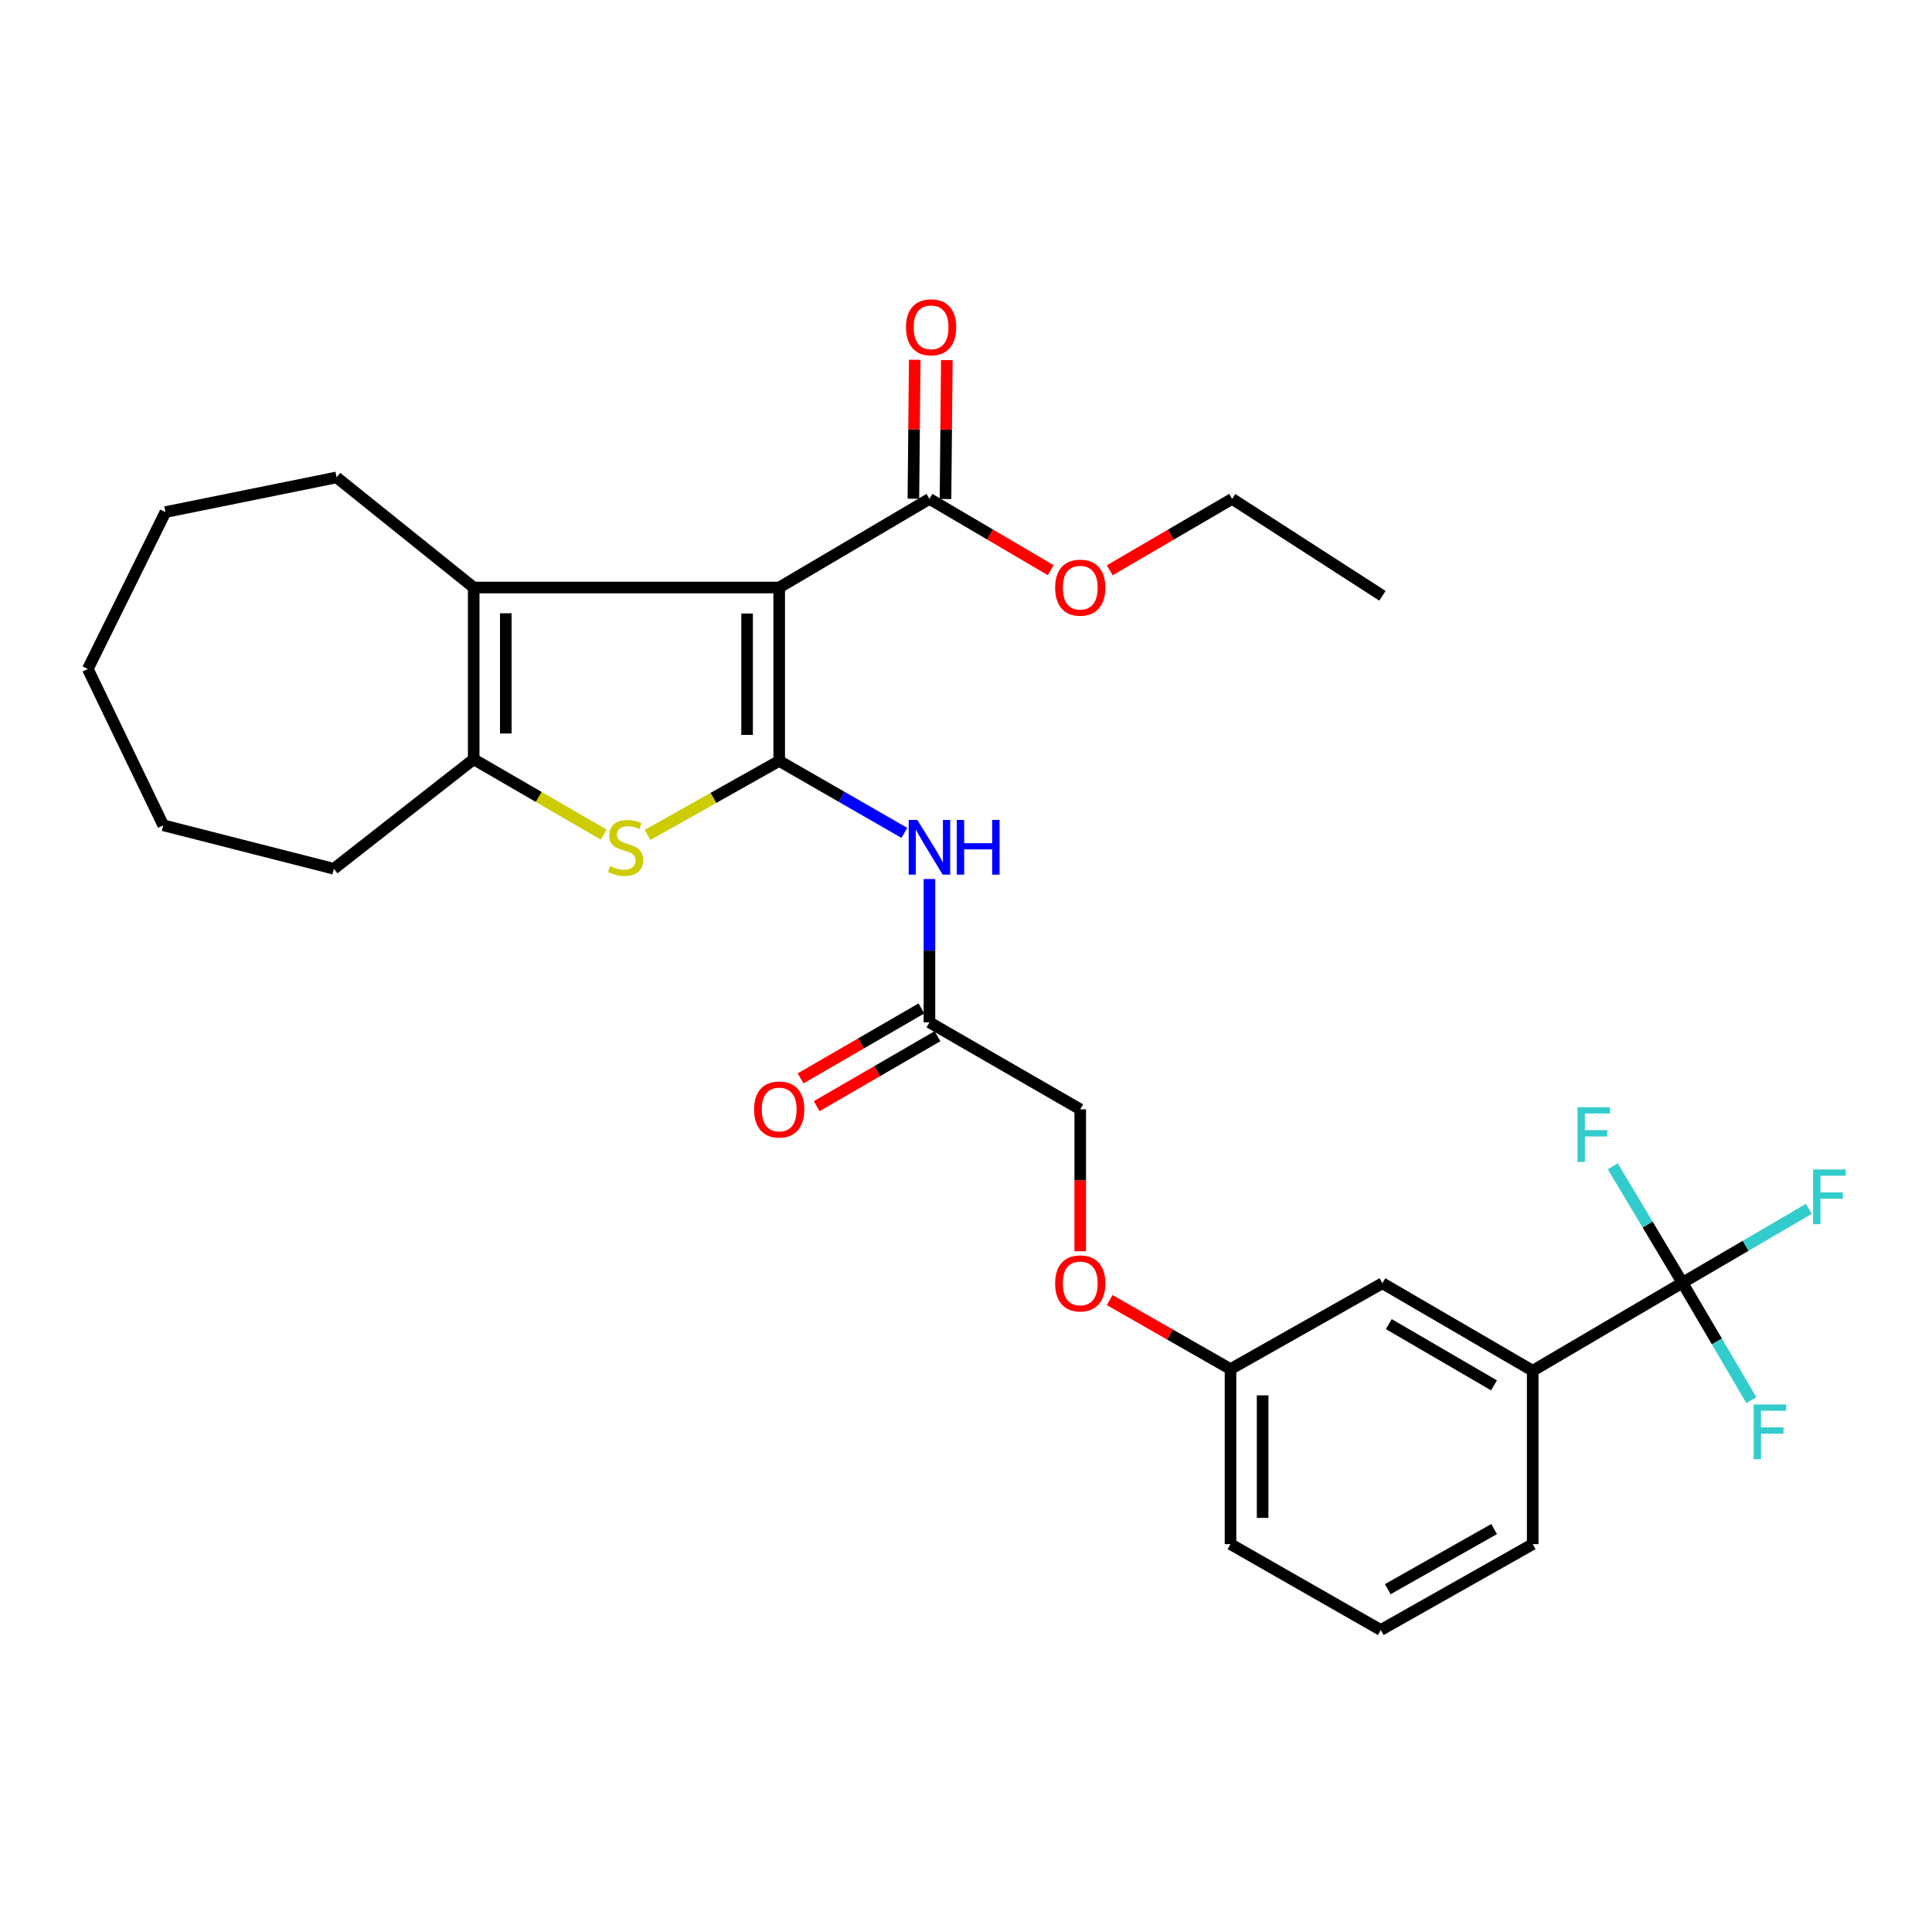 <?xml version='1.0' encoding='iso-8859-1'?>
<svg version='1.1' baseProfile='full'
              xmlns='http://www.w3.org/2000/svg'
                      xmlns:rdkit='http://www.rdkit.org/xml'
                      xmlns:xlink='http://www.w3.org/1999/xlink'
                  xml:space='preserve'
width='1000px' height='1000px' viewBox='0 0 1000 1000'>
<!-- END OF HEADER -->
<rect style='opacity:1.0;fill:#FFFFFF;stroke:none' width='1000' height='1000' x='0' y='0'> </rect>
<path class='bond-0' d='M 403.313,393.845 L 403.313,304.097' style='fill:none;fill-rule:evenodd;stroke:#000000;stroke-width:6px;stroke-linecap:butt;stroke-linejoin:miter;stroke-opacity:1' />
<path class='bond-0' d='M 386.695,380.383 L 386.695,317.559' style='fill:none;fill-rule:evenodd;stroke:#000000;stroke-width:6px;stroke-linecap:butt;stroke-linejoin:miter;stroke-opacity:1' />
<path class='bond-1' d='M 403.313,393.845 L 369.243,413.007' style='fill:none;fill-rule:evenodd;stroke:#000000;stroke-width:6px;stroke-linecap:butt;stroke-linejoin:miter;stroke-opacity:1' />
<path class='bond-1' d='M 369.243,413.007 L 335.173,432.169' style='fill:none;fill-rule:evenodd;stroke:#CCCC00;stroke-width:6px;stroke-linecap:butt;stroke-linejoin:miter;stroke-opacity:1' />
<path class='bond-4' d='M 403.313,393.845 L 435.704,412.469' style='fill:none;fill-rule:evenodd;stroke:#000000;stroke-width:6px;stroke-linecap:butt;stroke-linejoin:miter;stroke-opacity:1' />
<path class='bond-4' d='M 435.704,412.469 L 468.095,431.093' style='fill:none;fill-rule:evenodd;stroke:#0000FF;stroke-width:6px;stroke-linecap:butt;stroke-linejoin:miter;stroke-opacity:1' />
<path class='bond-2' d='M 403.313,304.097 L 245.18,304.097' style='fill:none;fill-rule:evenodd;stroke:#000000;stroke-width:6px;stroke-linecap:butt;stroke-linejoin:miter;stroke-opacity:1' />
<path class='bond-6' d='M 403.313,304.097 L 481.078,258.221' style='fill:none;fill-rule:evenodd;stroke:#000000;stroke-width:6px;stroke-linecap:butt;stroke-linejoin:miter;stroke-opacity:1' />
<path class='bond-3' d='M 312.46,431.979 L 278.82,412.483' style='fill:none;fill-rule:evenodd;stroke:#CCCC00;stroke-width:6px;stroke-linecap:butt;stroke-linejoin:miter;stroke-opacity:1' />
<path class='bond-3' d='M 278.82,412.483 L 245.18,392.987' style='fill:none;fill-rule:evenodd;stroke:#000000;stroke-width:6px;stroke-linecap:butt;stroke-linejoin:miter;stroke-opacity:1' />
<path class='bond-19' d='M 245.18,304.097 L 174.229,247.105' style='fill:none;fill-rule:evenodd;stroke:#000000;stroke-width:6px;stroke-linecap:butt;stroke-linejoin:miter;stroke-opacity:1' />
<path class='bond-29' d='M 245.18,304.097 L 245.18,392.987' style='fill:none;fill-rule:evenodd;stroke:#000000;stroke-width:6px;stroke-linecap:butt;stroke-linejoin:miter;stroke-opacity:1' />
<path class='bond-29' d='M 261.798,317.43 L 261.798,379.653' style='fill:none;fill-rule:evenodd;stroke:#000000;stroke-width:6px;stroke-linecap:butt;stroke-linejoin:miter;stroke-opacity:1' />
<path class='bond-20' d='M 245.18,392.987 L 172.807,449.674' style='fill:none;fill-rule:evenodd;stroke:#000000;stroke-width:6px;stroke-linecap:butt;stroke-linejoin:miter;stroke-opacity:1' />
<path class='bond-8' d='M 481.078,454.983 L 481.078,492.069' style='fill:none;fill-rule:evenodd;stroke:#0000FF;stroke-width:6px;stroke-linecap:butt;stroke-linejoin:miter;stroke-opacity:1' />
<path class='bond-8' d='M 481.078,492.069 L 481.078,529.156' style='fill:none;fill-rule:evenodd;stroke:#000000;stroke-width:6px;stroke-linecap:butt;stroke-linejoin:miter;stroke-opacity:1' />
<path class='bond-5' d='M 870.816,663.94 L 793.328,709.502' style='fill:none;fill-rule:evenodd;stroke:#000000;stroke-width:6px;stroke-linecap:butt;stroke-linejoin:miter;stroke-opacity:1' />
<path class='bond-12' d='M 870.816,663.94 L 852.787,633.804' style='fill:none;fill-rule:evenodd;stroke:#000000;stroke-width:6px;stroke-linecap:butt;stroke-linejoin:miter;stroke-opacity:1' />
<path class='bond-12' d='M 852.787,633.804 L 834.757,603.667' style='fill:none;fill-rule:evenodd;stroke:#33CCCC;stroke-width:6px;stroke-linecap:butt;stroke-linejoin:miter;stroke-opacity:1' />
<path class='bond-13' d='M 870.816,663.94 L 903.542,644.817' style='fill:none;fill-rule:evenodd;stroke:#000000;stroke-width:6px;stroke-linecap:butt;stroke-linejoin:miter;stroke-opacity:1' />
<path class='bond-13' d='M 903.542,644.817 L 936.269,625.693' style='fill:none;fill-rule:evenodd;stroke:#33CCCC;stroke-width:6px;stroke-linecap:butt;stroke-linejoin:miter;stroke-opacity:1' />
<path class='bond-14' d='M 870.816,663.94 L 888.656,694.333' style='fill:none;fill-rule:evenodd;stroke:#000000;stroke-width:6px;stroke-linecap:butt;stroke-linejoin:miter;stroke-opacity:1' />
<path class='bond-14' d='M 888.656,694.333 L 906.495,724.726' style='fill:none;fill-rule:evenodd;stroke:#33CCCC;stroke-width:6px;stroke-linecap:butt;stroke-linejoin:miter;stroke-opacity:1' />
<path class='bond-9' d='M 489.387,258.301 L 489.734,222.347' style='fill:none;fill-rule:evenodd;stroke:#000000;stroke-width:6px;stroke-linecap:butt;stroke-linejoin:miter;stroke-opacity:1' />
<path class='bond-9' d='M 489.734,222.347 L 490.081,186.393' style='fill:none;fill-rule:evenodd;stroke:#FF0000;stroke-width:6px;stroke-linecap:butt;stroke-linejoin:miter;stroke-opacity:1' />
<path class='bond-9' d='M 472.769,258.14 L 473.116,222.187' style='fill:none;fill-rule:evenodd;stroke:#000000;stroke-width:6px;stroke-linecap:butt;stroke-linejoin:miter;stroke-opacity:1' />
<path class='bond-9' d='M 473.116,222.187 L 473.464,186.233' style='fill:none;fill-rule:evenodd;stroke:#FF0000;stroke-width:6px;stroke-linecap:butt;stroke-linejoin:miter;stroke-opacity:1' />
<path class='bond-18' d='M 481.078,258.221 L 512.472,276.673' style='fill:none;fill-rule:evenodd;stroke:#000000;stroke-width:6px;stroke-linecap:butt;stroke-linejoin:miter;stroke-opacity:1' />
<path class='bond-18' d='M 512.472,276.673 L 543.866,295.125' style='fill:none;fill-rule:evenodd;stroke:#FF0000;stroke-width:6px;stroke-linecap:butt;stroke-linejoin:miter;stroke-opacity:1' />
<path class='bond-7' d='M 793.328,709.502 L 715.536,664.208' style='fill:none;fill-rule:evenodd;stroke:#000000;stroke-width:6px;stroke-linecap:butt;stroke-linejoin:miter;stroke-opacity:1' />
<path class='bond-7' d='M 773.298,717.07 L 718.843,685.363' style='fill:none;fill-rule:evenodd;stroke:#000000;stroke-width:6px;stroke-linecap:butt;stroke-linejoin:miter;stroke-opacity:1' />
<path class='bond-31' d='M 793.328,709.502 L 793.328,799.242' style='fill:none;fill-rule:evenodd;stroke:#000000;stroke-width:6px;stroke-linecap:butt;stroke-linejoin:miter;stroke-opacity:1' />
<path class='bond-11' d='M 476.914,521.965 L 445.655,540.068' style='fill:none;fill-rule:evenodd;stroke:#000000;stroke-width:6px;stroke-linecap:butt;stroke-linejoin:miter;stroke-opacity:1' />
<path class='bond-11' d='M 445.655,540.068 L 414.396,558.171' style='fill:none;fill-rule:evenodd;stroke:#FF0000;stroke-width:6px;stroke-linecap:butt;stroke-linejoin:miter;stroke-opacity:1' />
<path class='bond-11' d='M 485.242,536.346 L 453.983,554.449' style='fill:none;fill-rule:evenodd;stroke:#000000;stroke-width:6px;stroke-linecap:butt;stroke-linejoin:miter;stroke-opacity:1' />
<path class='bond-11' d='M 453.983,554.449 L 422.724,572.552' style='fill:none;fill-rule:evenodd;stroke:#FF0000;stroke-width:6px;stroke-linecap:butt;stroke-linejoin:miter;stroke-opacity:1' />
<path class='bond-16' d='M 481.078,529.156 L 559.129,574.192' style='fill:none;fill-rule:evenodd;stroke:#000000;stroke-width:6px;stroke-linecap:butt;stroke-linejoin:miter;stroke-opacity:1' />
<path class='bond-10' d='M 715.536,664.208 L 636.912,708.644' style='fill:none;fill-rule:evenodd;stroke:#000000;stroke-width:6px;stroke-linecap:butt;stroke-linejoin:miter;stroke-opacity:1' />
<path class='bond-15' d='M 559.129,647.638 L 559.129,610.915' style='fill:none;fill-rule:evenodd;stroke:#FF0000;stroke-width:6px;stroke-linecap:butt;stroke-linejoin:miter;stroke-opacity:1' />
<path class='bond-15' d='M 559.129,610.915 L 559.129,574.192' style='fill:none;fill-rule:evenodd;stroke:#000000;stroke-width:6px;stroke-linecap:butt;stroke-linejoin:miter;stroke-opacity:1' />
<path class='bond-17' d='M 574.369,672.914 L 605.64,690.779' style='fill:none;fill-rule:evenodd;stroke:#FF0000;stroke-width:6px;stroke-linecap:butt;stroke-linejoin:miter;stroke-opacity:1' />
<path class='bond-17' d='M 605.64,690.779 L 636.912,708.644' style='fill:none;fill-rule:evenodd;stroke:#000000;stroke-width:6px;stroke-linecap:butt;stroke-linejoin:miter;stroke-opacity:1' />
<path class='bond-23' d='M 636.912,708.644 L 636.912,799.242' style='fill:none;fill-rule:evenodd;stroke:#000000;stroke-width:6px;stroke-linecap:butt;stroke-linejoin:miter;stroke-opacity:1' />
<path class='bond-23' d='M 653.531,722.233 L 653.531,785.652' style='fill:none;fill-rule:evenodd;stroke:#000000;stroke-width:6px;stroke-linecap:butt;stroke-linejoin:miter;stroke-opacity:1' />
<path class='bond-24' d='M 574.405,295.183 L 606.079,276.702' style='fill:none;fill-rule:evenodd;stroke:#FF0000;stroke-width:6px;stroke-linecap:butt;stroke-linejoin:miter;stroke-opacity:1' />
<path class='bond-24' d='M 606.079,276.702 L 637.752,258.221' style='fill:none;fill-rule:evenodd;stroke:#000000;stroke-width:6px;stroke-linecap:butt;stroke-linejoin:miter;stroke-opacity:1' />
<path class='bond-25' d='M 174.229,247.105 L 85.625,265.053' style='fill:none;fill-rule:evenodd;stroke:#000000;stroke-width:6px;stroke-linecap:butt;stroke-linejoin:miter;stroke-opacity:1' />
<path class='bond-26' d='M 172.807,449.674 L 84.499,427.165' style='fill:none;fill-rule:evenodd;stroke:#000000;stroke-width:6px;stroke-linecap:butt;stroke-linejoin:miter;stroke-opacity:1' />
<path class='bond-21' d='M 793.328,799.242 L 714.686,843.687' style='fill:none;fill-rule:evenodd;stroke:#000000;stroke-width:6px;stroke-linecap:butt;stroke-linejoin:miter;stroke-opacity:1' />
<path class='bond-21' d='M 773.355,791.441 L 718.306,822.552' style='fill:none;fill-rule:evenodd;stroke:#000000;stroke-width:6px;stroke-linecap:butt;stroke-linejoin:miter;stroke-opacity:1' />
<path class='bond-22' d='M 714.686,843.687 L 636.912,799.242' style='fill:none;fill-rule:evenodd;stroke:#000000;stroke-width:6px;stroke-linecap:butt;stroke-linejoin:miter;stroke-opacity:1' />
<path class='bond-27' d='M 637.752,258.221 L 715.536,308.371' style='fill:none;fill-rule:evenodd;stroke:#000000;stroke-width:6px;stroke-linecap:butt;stroke-linejoin:miter;stroke-opacity:1' />
<path class='bond-30' d='M 85.625,265.053 L 45.455,346.252' style='fill:none;fill-rule:evenodd;stroke:#000000;stroke-width:6px;stroke-linecap:butt;stroke-linejoin:miter;stroke-opacity:1' />
<path class='bond-28' d='M 84.499,427.165 L 45.455,346.252' style='fill:none;fill-rule:evenodd;stroke:#000000;stroke-width:6px;stroke-linecap:butt;stroke-linejoin:miter;stroke-opacity:1' />
<path  class='atom-2' d='M 315.813 448.278
Q 316.133 448.398, 317.453 448.958
Q 318.773 449.518, 320.213 449.878
Q 321.693 450.198, 323.133 450.198
Q 325.813 450.198, 327.373 448.918
Q 328.933 447.598, 328.933 445.318
Q 328.933 443.758, 328.133 442.798
Q 327.373 441.838, 326.173 441.318
Q 324.973 440.798, 322.973 440.198
Q 320.453 439.438, 318.933 438.718
Q 317.453 437.998, 316.373 436.478
Q 315.333 434.958, 315.333 432.398
Q 315.333 428.838, 317.733 426.638
Q 320.173 424.438, 324.973 424.438
Q 328.253 424.438, 331.973 425.998
L 331.053 429.078
Q 327.653 427.678, 325.093 427.678
Q 322.333 427.678, 320.813 428.838
Q 319.293 429.958, 319.333 431.918
Q 319.333 433.438, 320.093 434.358
Q 320.893 435.278, 322.013 435.798
Q 323.173 436.318, 325.093 436.918
Q 327.653 437.718, 329.173 438.518
Q 330.693 439.318, 331.773 440.958
Q 332.893 442.558, 332.893 445.318
Q 332.893 449.238, 330.253 451.358
Q 327.653 453.438, 323.293 453.438
Q 320.773 453.438, 318.853 452.878
Q 316.973 452.358, 314.733 451.438
L 315.813 448.278
' fill='#CCCC00'/>
<path  class='atom-5' d='M 474.818 424.398
L 484.098 439.398
Q 485.018 440.878, 486.498 443.558
Q 487.978 446.238, 488.058 446.398
L 488.058 424.398
L 491.818 424.398
L 491.818 452.718
L 487.938 452.718
L 477.978 436.318
Q 476.818 434.398, 475.578 432.198
Q 474.378 429.998, 474.018 429.318
L 474.018 452.718
L 470.338 452.718
L 470.338 424.398
L 474.818 424.398
' fill='#0000FF'/>
<path  class='atom-5' d='M 495.218 424.398
L 499.058 424.398
L 499.058 436.438
L 513.538 436.438
L 513.538 424.398
L 517.378 424.398
L 517.378 452.718
L 513.538 452.718
L 513.538 439.638
L 499.058 439.638
L 499.058 452.718
L 495.218 452.718
L 495.218 424.398
' fill='#0000FF'/>
<path  class='atom-10' d='M 468.937 169.411
Q 468.937 162.611, 472.297 158.811
Q 475.657 155.011, 481.937 155.011
Q 488.217 155.011, 491.577 158.811
Q 494.937 162.611, 494.937 169.411
Q 494.937 176.291, 491.537 180.211
Q 488.137 184.091, 481.937 184.091
Q 475.697 184.091, 472.297 180.211
Q 468.937 176.331, 468.937 169.411
M 481.937 180.891
Q 486.257 180.891, 488.577 178.011
Q 490.937 175.091, 490.937 169.411
Q 490.937 163.851, 488.577 161.051
Q 486.257 158.211, 481.937 158.211
Q 477.617 158.211, 475.257 161.011
Q 472.937 163.811, 472.937 169.411
Q 472.937 175.131, 475.257 178.011
Q 477.617 180.891, 481.937 180.891
' fill='#FF0000'/>
<path  class='atom-12' d='M 390.313 574.272
Q 390.313 567.472, 393.673 563.672
Q 397.033 559.872, 403.313 559.872
Q 409.593 559.872, 412.953 563.672
Q 416.313 567.472, 416.313 574.272
Q 416.313 581.152, 412.913 585.072
Q 409.513 588.952, 403.313 588.952
Q 397.073 588.952, 393.673 585.072
Q 390.313 581.192, 390.313 574.272
M 403.313 585.752
Q 407.633 585.752, 409.953 582.872
Q 412.313 579.952, 412.313 574.272
Q 412.313 568.712, 409.953 565.912
Q 407.633 563.072, 403.313 563.072
Q 398.993 563.072, 396.633 565.872
Q 394.313 568.672, 394.313 574.272
Q 394.313 579.992, 396.633 582.872
Q 398.993 585.752, 403.313 585.752
' fill='#FF0000'/>
<path  class='atom-13' d='M 816.529 573.114
L 833.369 573.114
L 833.369 576.354
L 820.329 576.354
L 820.329 584.954
L 831.929 584.954
L 831.929 588.234
L 820.329 588.234
L 820.329 601.434
L 816.529 601.434
L 816.529 573.114
' fill='#33CCCC'/>
<path  class='atom-14' d='M 938.471 605.326
L 955.311 605.326
L 955.311 608.566
L 942.271 608.566
L 942.271 617.166
L 953.871 617.166
L 953.871 620.446
L 942.271 620.446
L 942.271 633.646
L 938.471 633.646
L 938.471 605.326
' fill='#33CCCC'/>
<path  class='atom-15' d='M 907.7 726.963
L 924.54 726.963
L 924.54 730.203
L 911.5 730.203
L 911.5 738.803
L 923.1 738.803
L 923.1 742.083
L 911.5 742.083
L 911.5 755.283
L 907.7 755.283
L 907.7 726.963
' fill='#33CCCC'/>
<path  class='atom-16' d='M 546.129 664.288
Q 546.129 657.488, 549.489 653.688
Q 552.849 649.888, 559.129 649.888
Q 565.409 649.888, 568.769 653.688
Q 572.129 657.488, 572.129 664.288
Q 572.129 671.168, 568.729 675.088
Q 565.329 678.968, 559.129 678.968
Q 552.889 678.968, 549.489 675.088
Q 546.129 671.208, 546.129 664.288
M 559.129 675.768
Q 563.449 675.768, 565.769 672.888
Q 568.129 669.968, 568.129 664.288
Q 568.129 658.728, 565.769 655.928
Q 563.449 653.088, 559.129 653.088
Q 554.809 653.088, 552.449 655.888
Q 550.129 658.688, 550.129 664.288
Q 550.129 670.008, 552.449 672.888
Q 554.809 675.768, 559.129 675.768
' fill='#FF0000'/>
<path  class='atom-19' d='M 546.129 304.177
Q 546.129 297.377, 549.489 293.577
Q 552.849 289.777, 559.129 289.777
Q 565.409 289.777, 568.769 293.577
Q 572.129 297.377, 572.129 304.177
Q 572.129 311.057, 568.729 314.977
Q 565.329 318.857, 559.129 318.857
Q 552.889 318.857, 549.489 314.977
Q 546.129 311.097, 546.129 304.177
M 559.129 315.657
Q 563.449 315.657, 565.769 312.777
Q 568.129 309.857, 568.129 304.177
Q 568.129 298.617, 565.769 295.817
Q 563.449 292.977, 559.129 292.977
Q 554.809 292.977, 552.449 295.777
Q 550.129 298.577, 550.129 304.177
Q 550.129 309.897, 552.449 312.777
Q 554.809 315.657, 559.129 315.657
' fill='#FF0000'/>
</svg>
